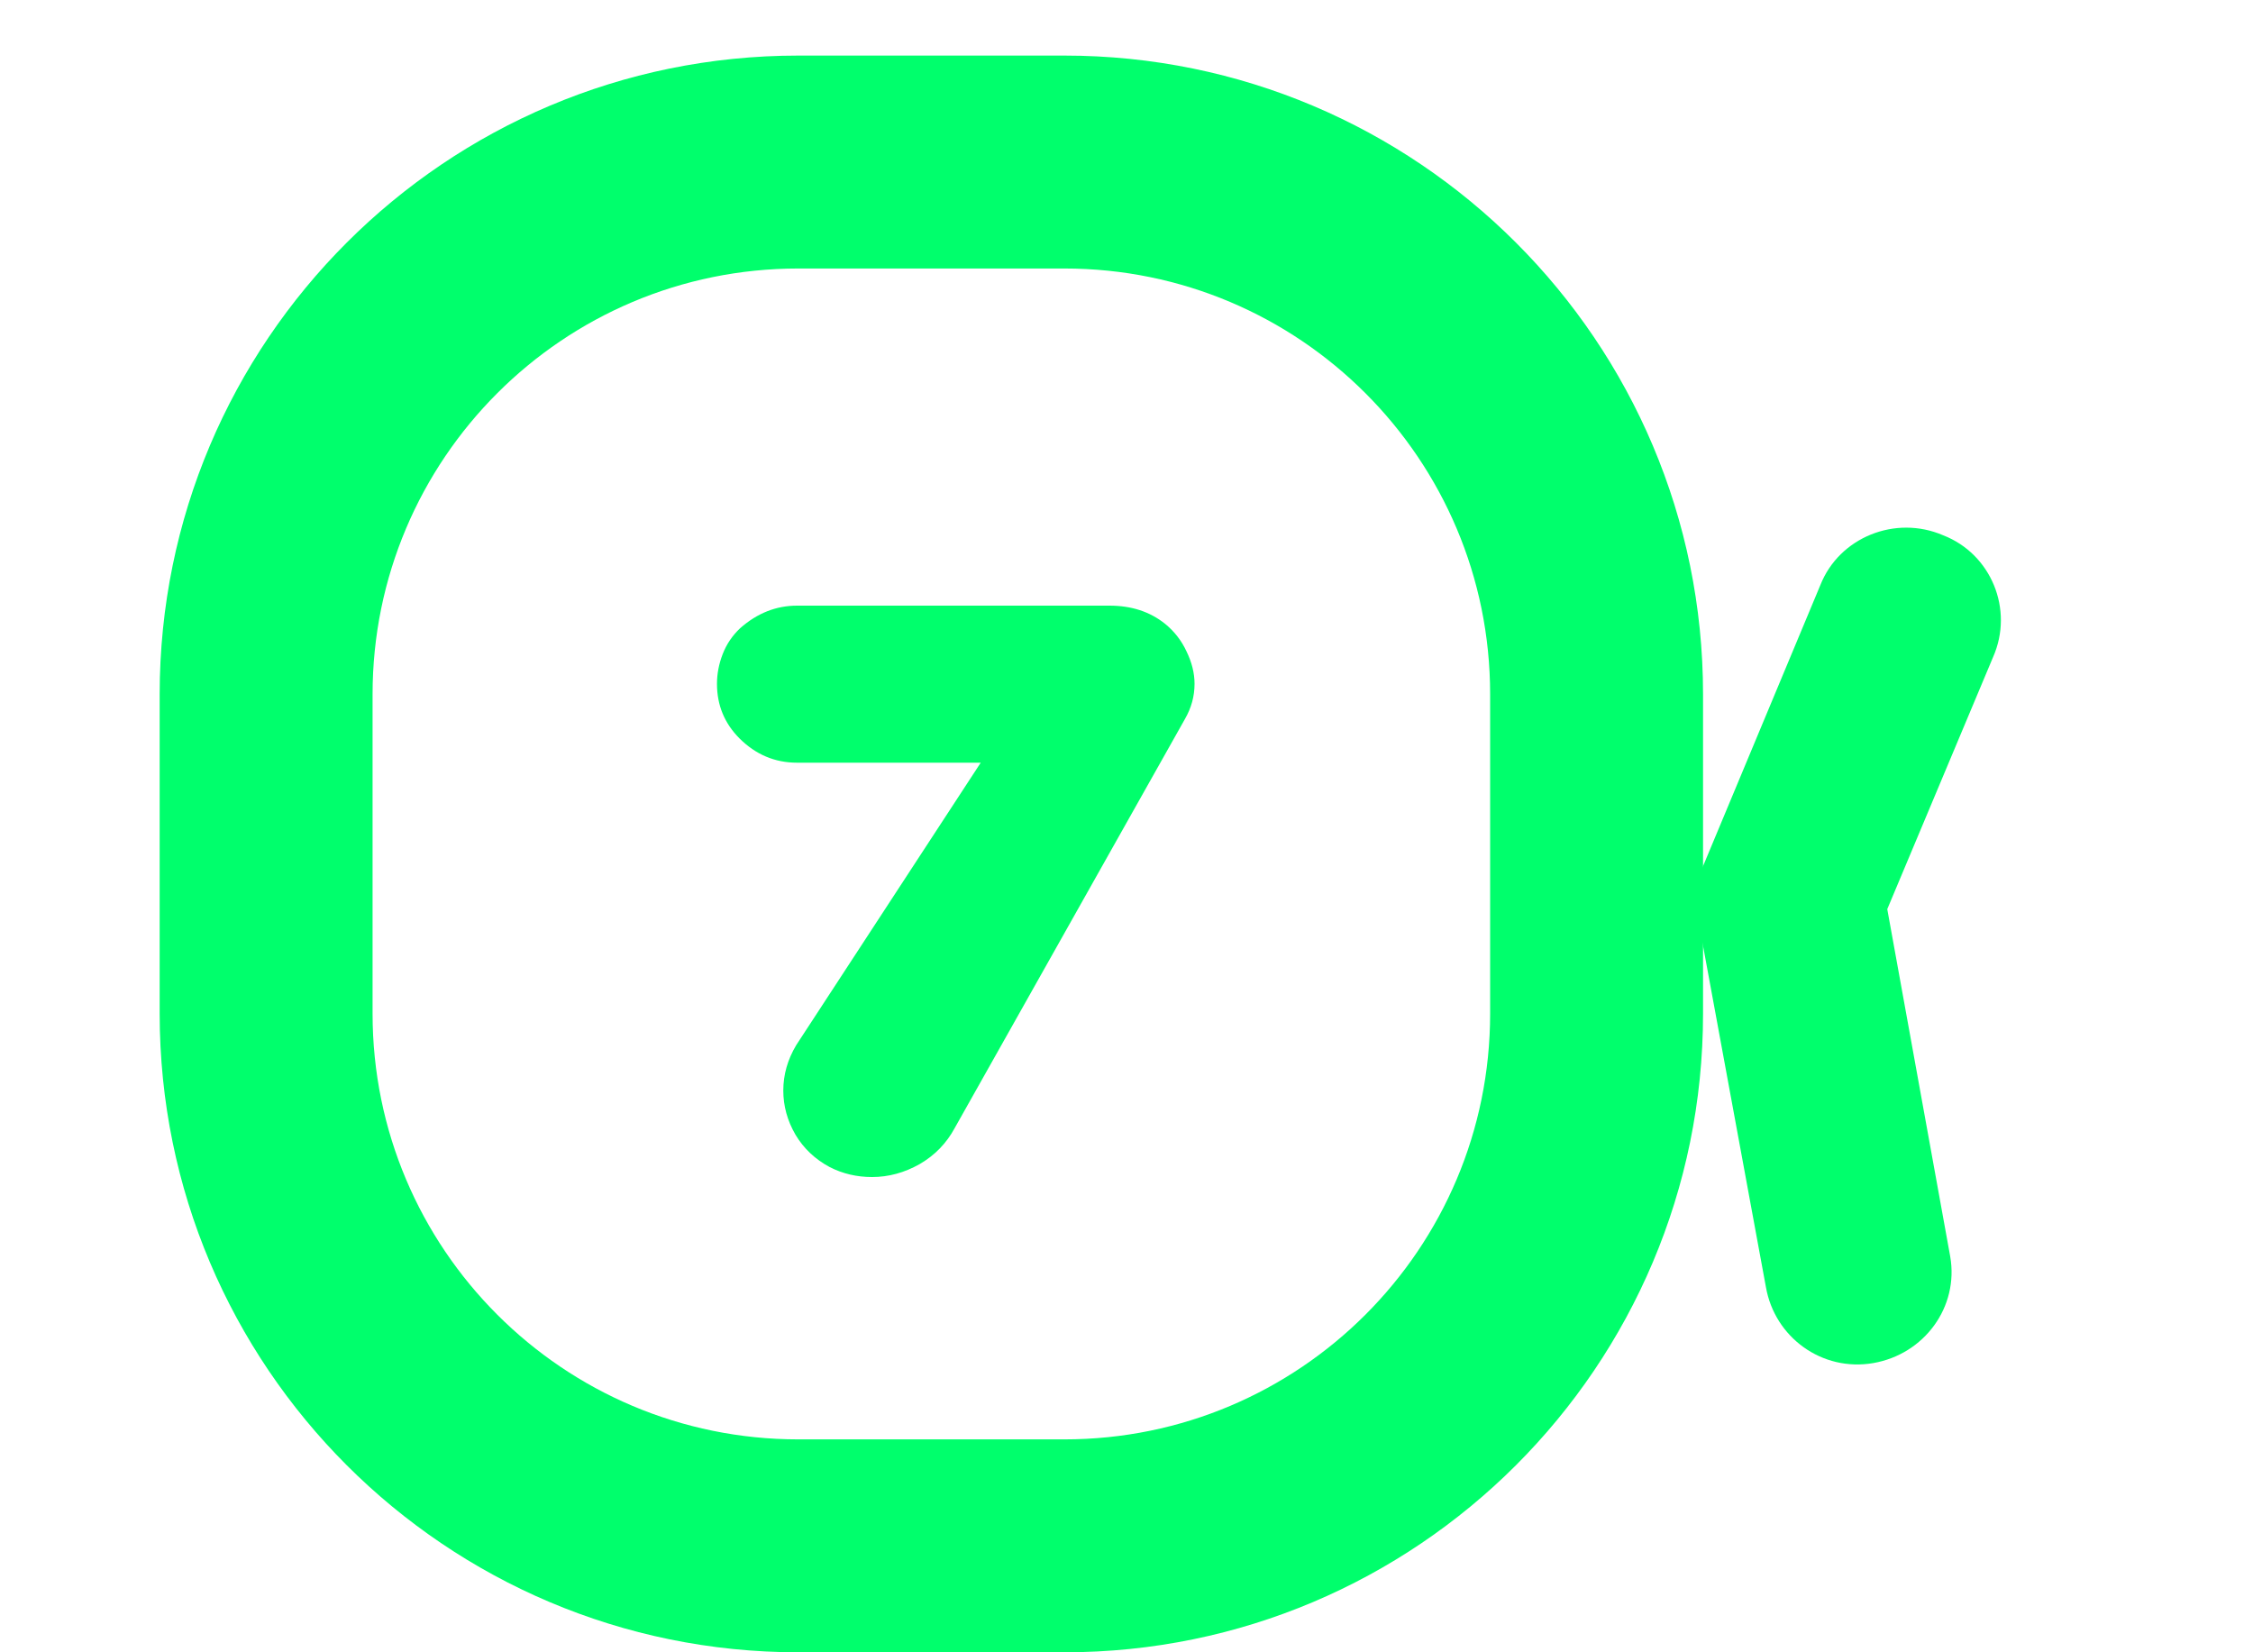 <svg width="30" height="22" viewBox="0 0 30 22" fill="none" xmlns="http://www.w3.org/2000/svg">
<g clip-path="url(#clip0_21962_180687)">
<path d="M9.856 8.364C10.083 8.164 10.335 8.064 10.613 8.064H14.774C15.065 8.064 15.31 8.144 15.51 8.303C15.635 8.404 15.732 8.528 15.799 8.673C15.87 8.819 15.906 8.963 15.906 9.105C15.906 9.271 15.863 9.426 15.779 9.572L12.714 15.017C12.605 15.22 12.45 15.381 12.247 15.499C12.044 15.614 11.832 15.672 11.612 15.672C11.409 15.672 11.222 15.628 11.049 15.54C10.853 15.435 10.701 15.291 10.592 15.108C10.484 14.922 10.43 14.726 10.43 14.52C10.43 14.31 10.487 14.109 10.602 13.916L13.059 10.155H10.613C10.318 10.155 10.063 10.047 9.846 9.831C9.647 9.631 9.547 9.389 9.547 9.105C9.547 8.973 9.572 8.841 9.623 8.709C9.674 8.577 9.752 8.462 9.856 8.364Z" fill="#00FF6C"/>
<path d="M24.24 7.788C24.49 7.157 25.236 6.851 25.876 7.128C26.512 7.375 26.819 8.114 26.539 8.749L25.13 12.105L25.968 16.729C26.086 17.402 25.623 18.031 24.944 18.149C24.264 18.267 23.631 17.809 23.514 17.136L22.603 12.192C22.573 11.957 22.576 11.746 22.694 11.492L24.24 7.788Z" fill="#00FF6C"/>
<path fill-rule="evenodd" clip-rule="evenodd" d="M14.173 3.575H10.63C7.499 3.575 4.961 6.113 4.961 9.244V13.496C4.961 16.627 7.499 19.165 10.63 19.165H14.173C17.304 19.165 19.842 16.627 19.842 13.496V9.244C19.842 6.113 17.304 3.575 14.173 3.575ZM10.63 0.74C5.933 0.74 2.126 4.547 2.126 9.244V13.496C2.126 18.192 5.933 22 10.63 22H14.173C18.869 22 22.677 18.192 22.677 13.496V9.244C22.677 4.547 18.869 0.74 14.173 0.74H10.63Z" fill="#00FF6C"/>
</g>
<defs>
<clipPath id="clip0_21962_180687">
<rect width="29.763" height="21.259" fill="white" transform="translate(0 0.74)"/>
</clipPath>
</defs>
</svg>
